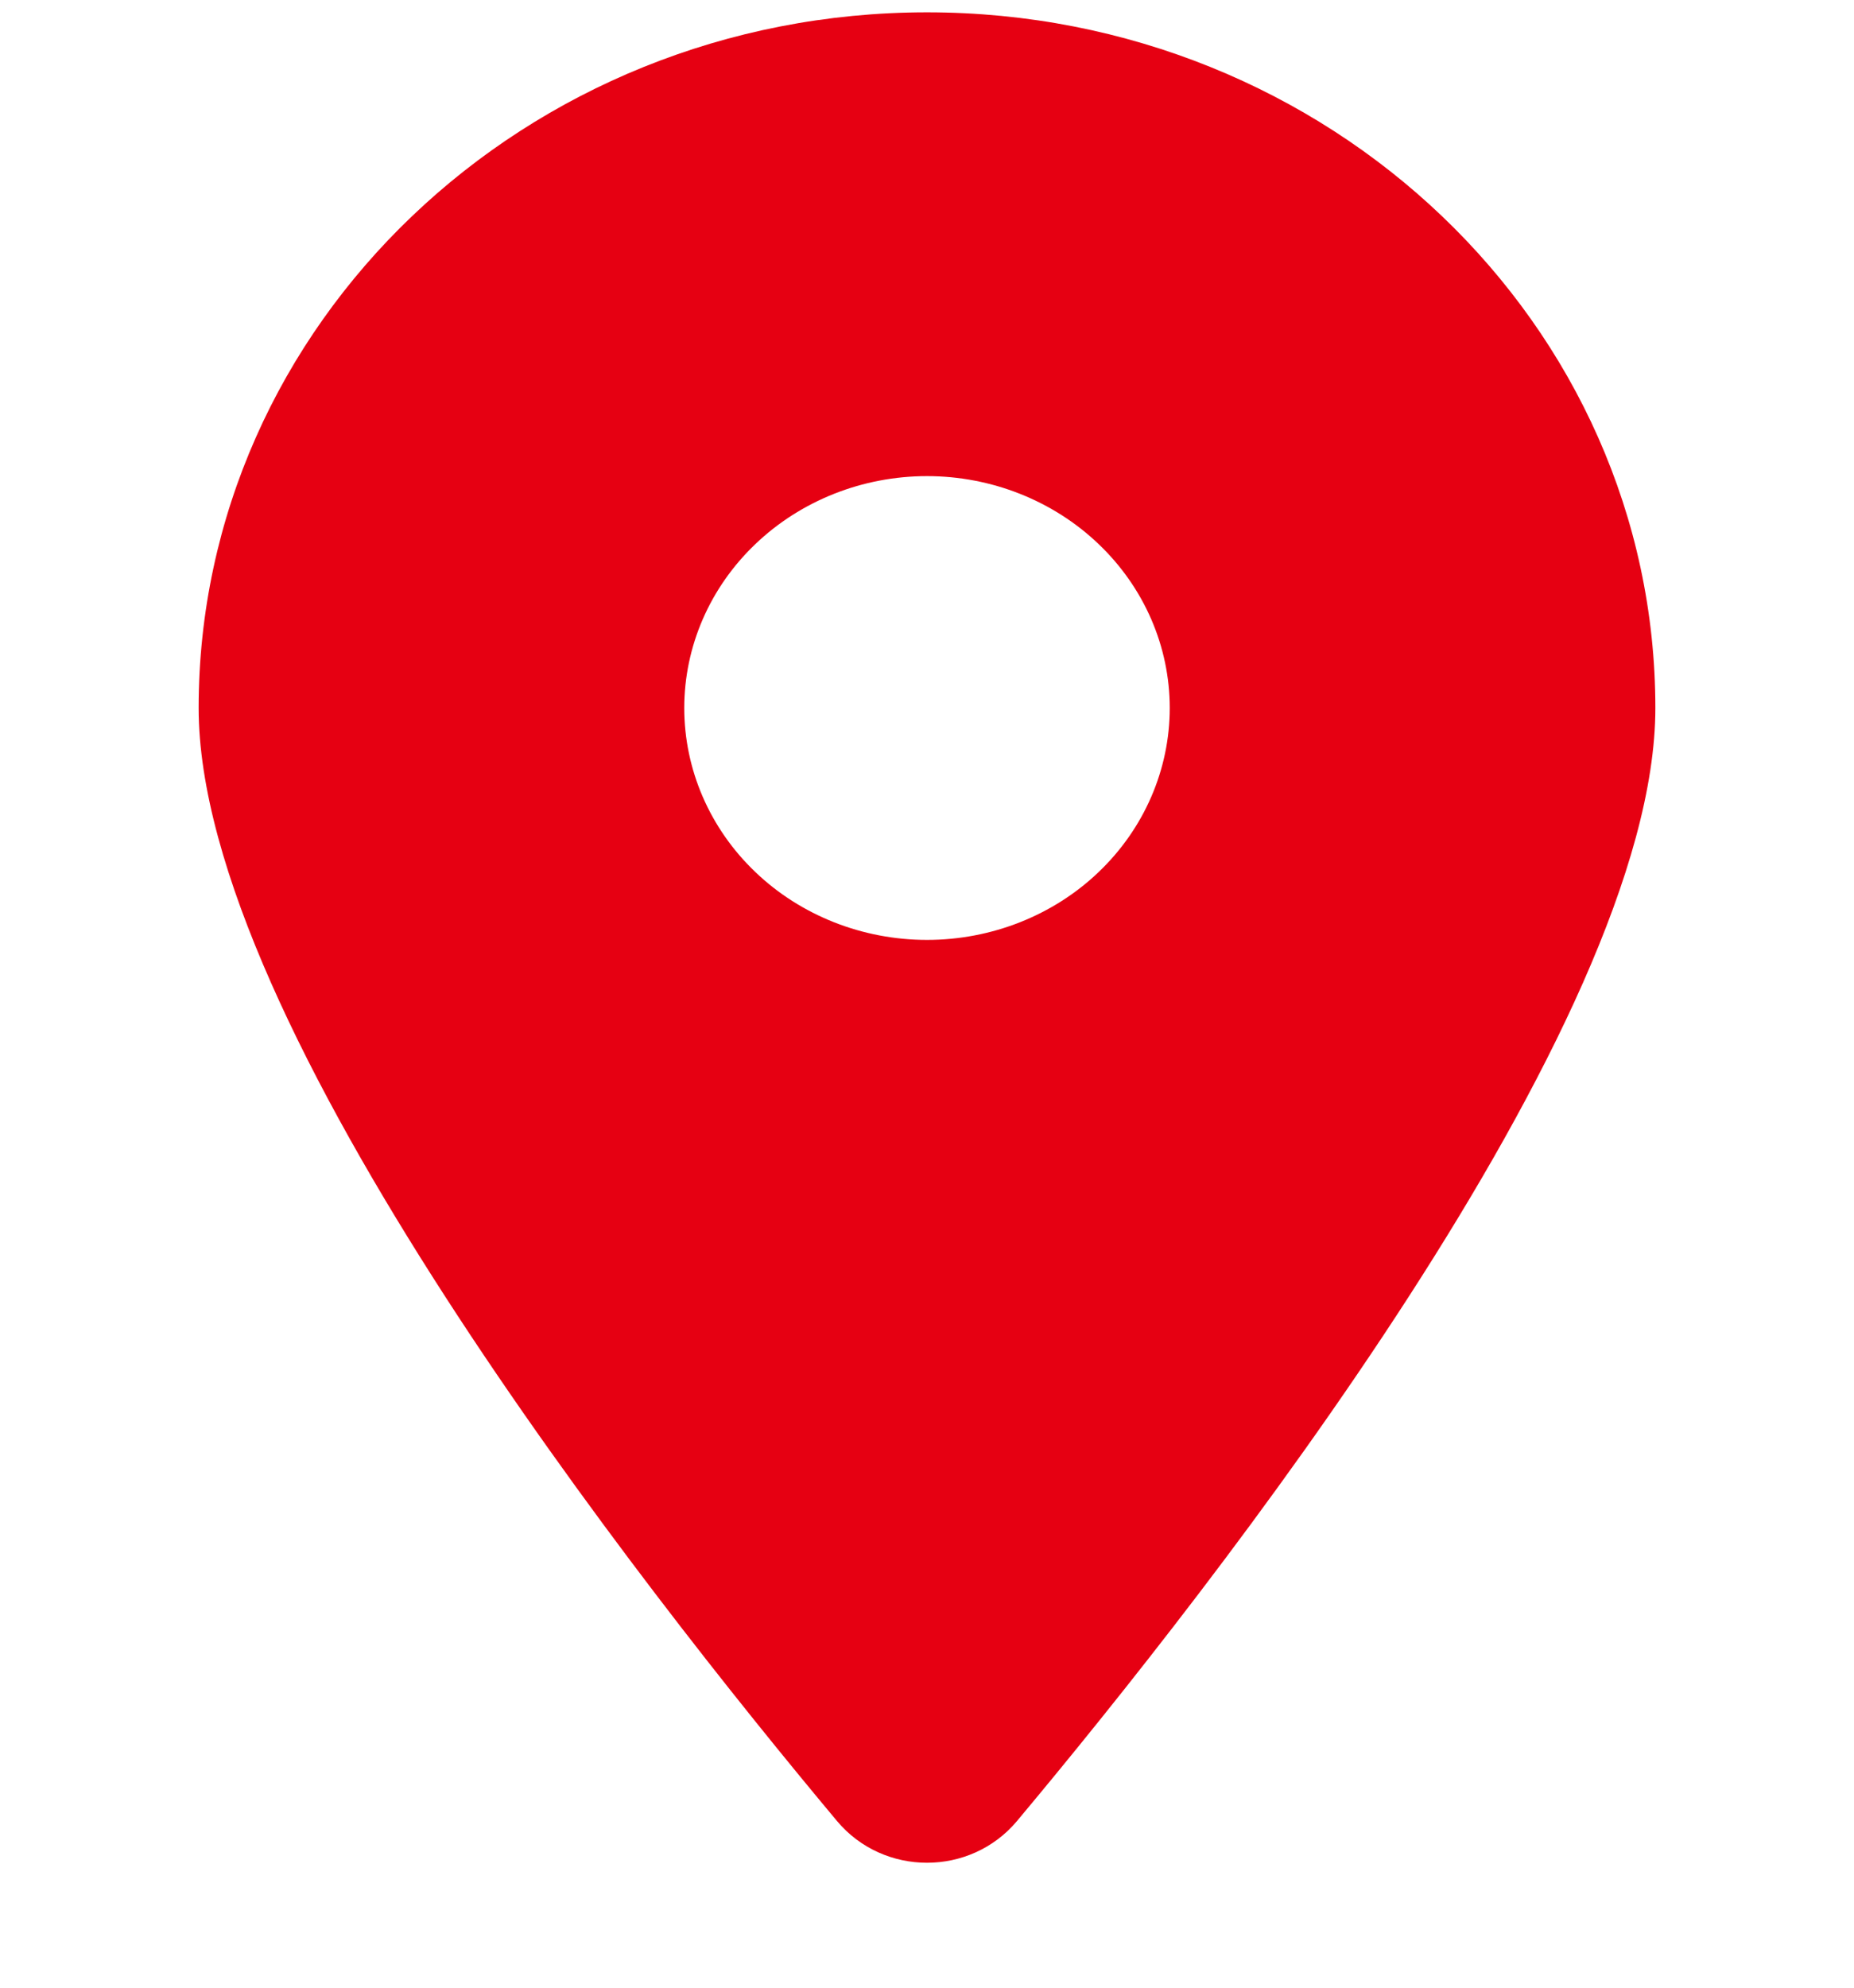 <svg width="14" height="15" viewBox="0 0 14 15" fill="none" xmlns="http://www.w3.org/2000/svg">
<g clip-path="url(#clip0_4327_8010)">
<path d="M7.679 13.743C9.148 11.988 12.5 7.733 12.5 5.343C12.5 2.445 10.037 0.093 7 0.093C3.964 0.093 1.5 2.445 1.5 5.343C1.5 7.733 4.852 11.988 6.321 13.743C6.673 14.162 7.327 14.162 7.679 13.743ZM7 3.593C7.486 3.593 7.953 3.778 8.296 4.106C8.64 4.434 8.833 4.879 8.833 5.343C8.833 5.807 8.64 6.253 8.296 6.581C7.953 6.909 7.486 7.093 7 7.093C6.514 7.093 6.047 6.909 5.704 6.581C5.36 6.253 5.167 5.807 5.167 5.343C5.167 4.879 5.36 4.434 5.704 4.106C6.047 3.778 6.514 3.593 7 3.593Z" fill="#E60012"/>
</g>
<defs>
<clipPath id="clip0_4327_8010">
<rect width="14" height="14" fill="white" transform="translate(0 0.093)"/>
</clipPath>
</defs>
</svg>
